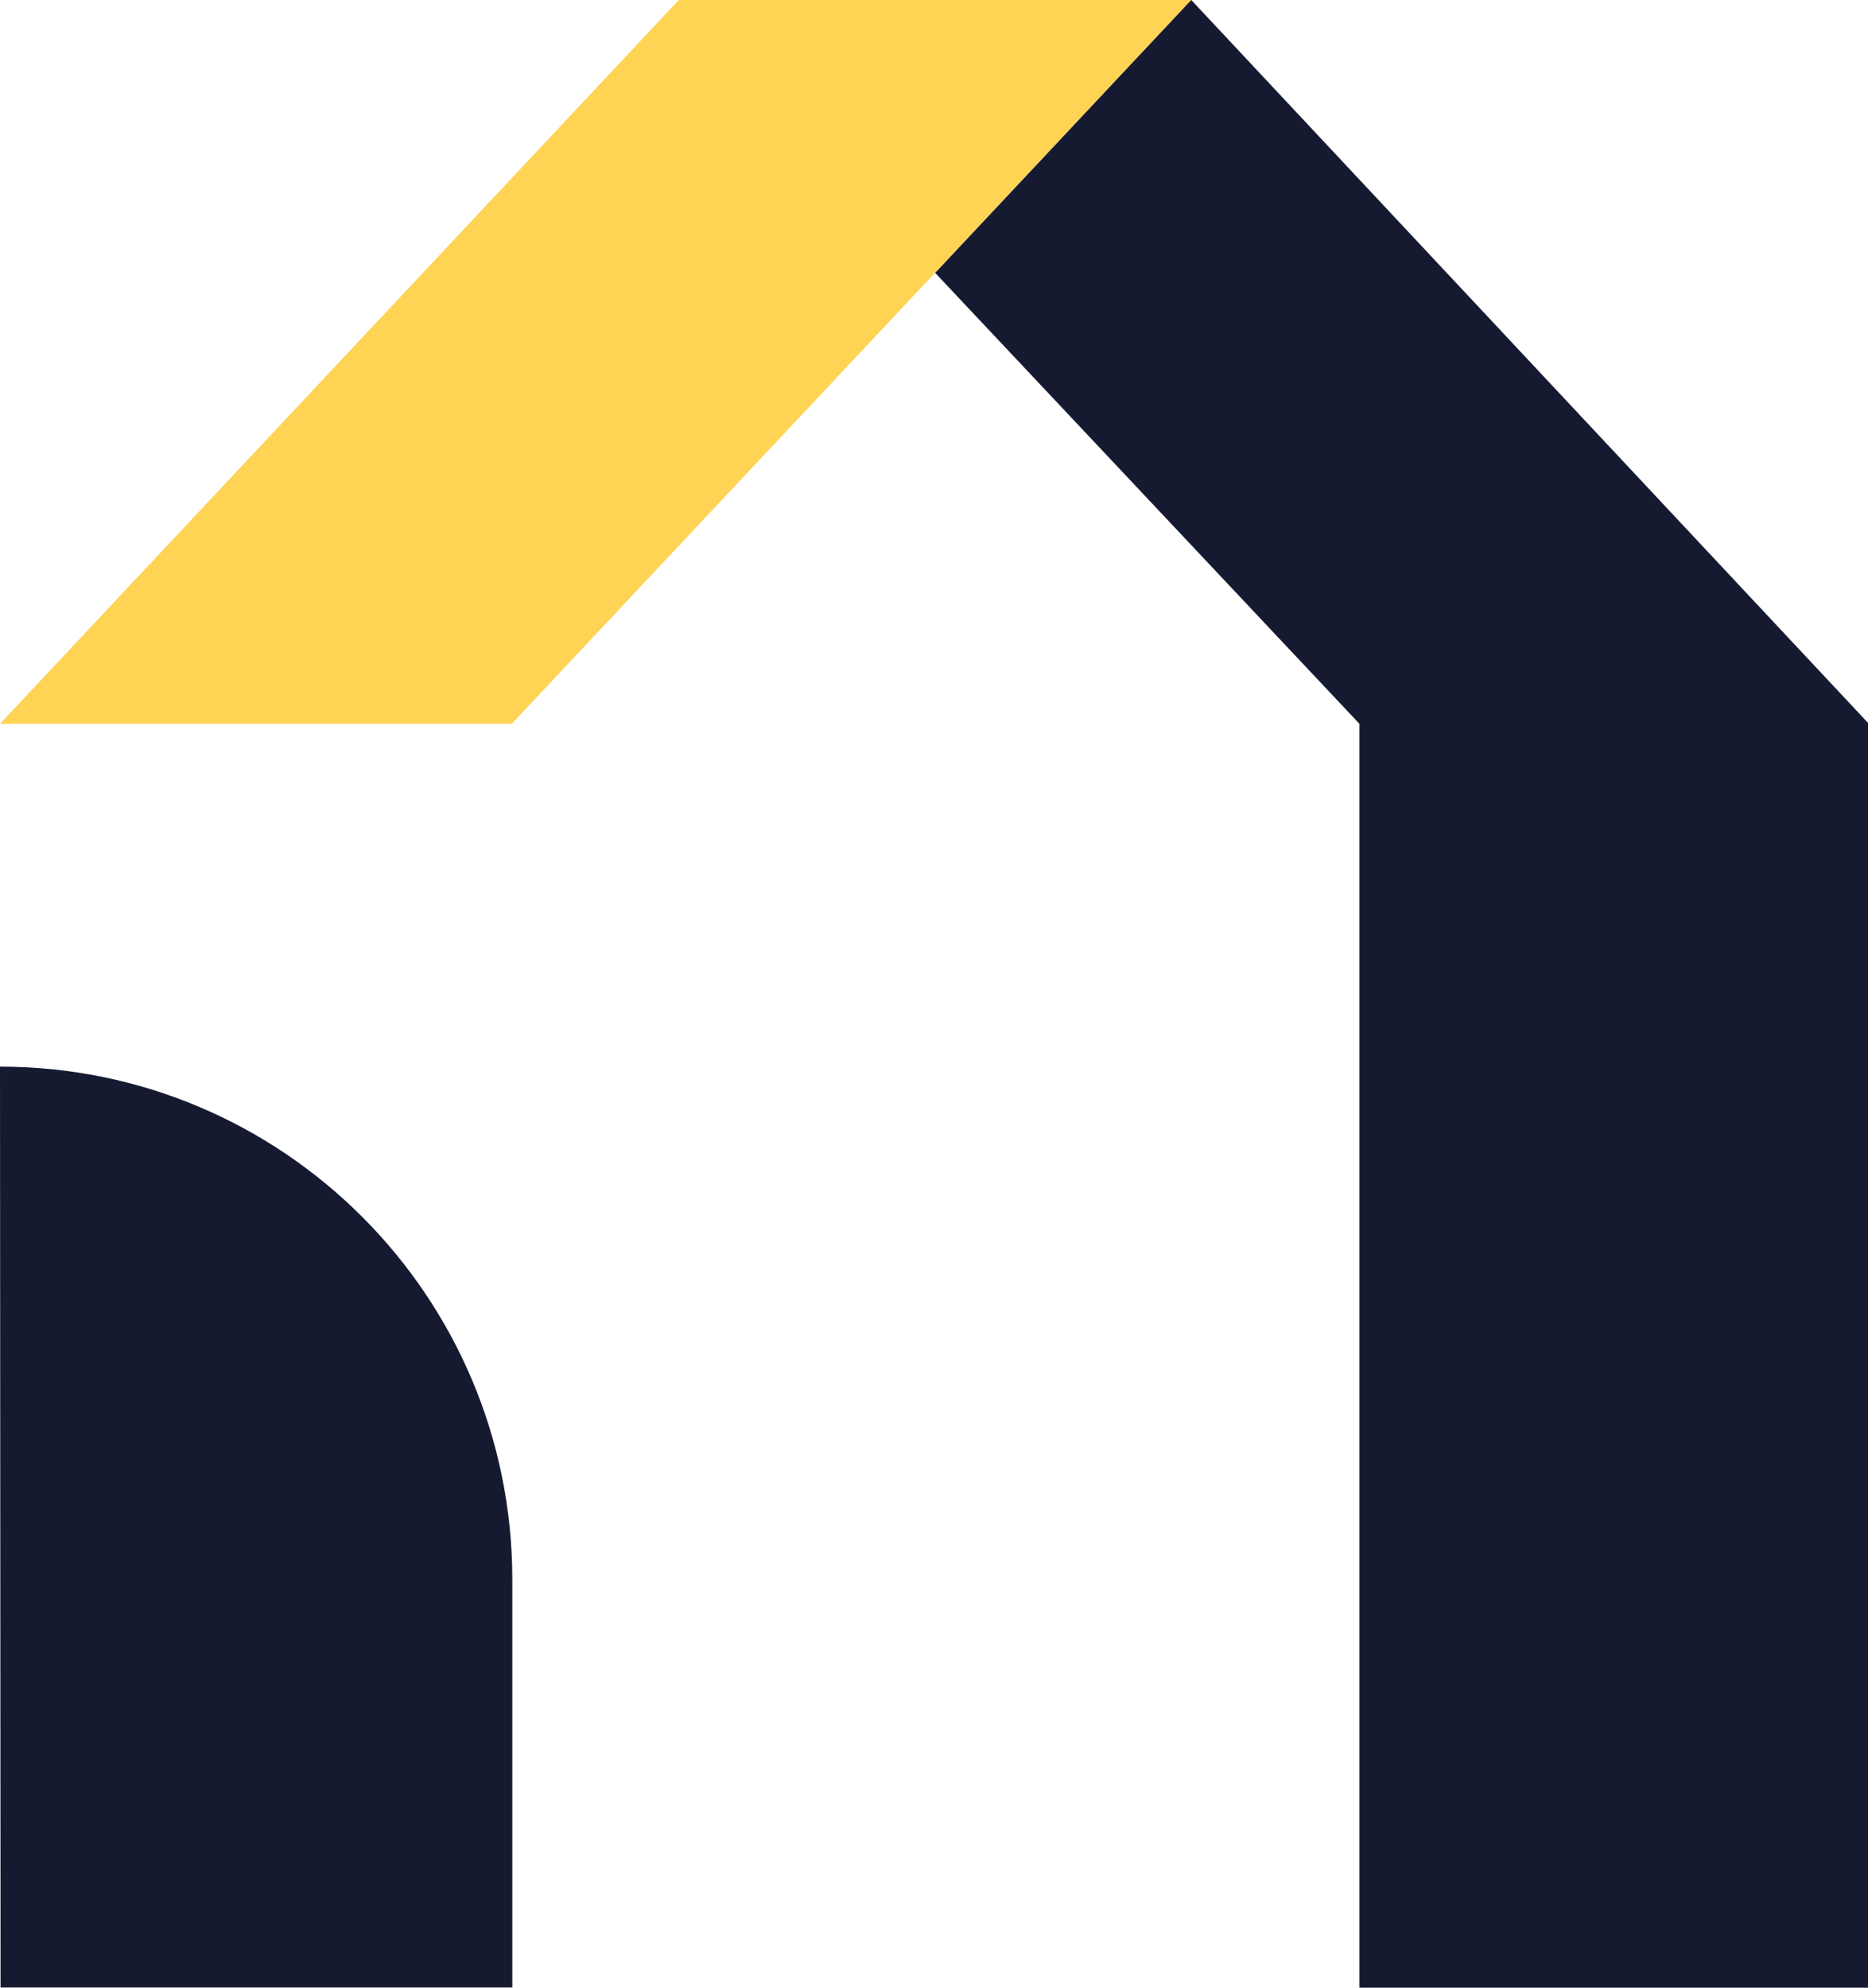<svg xmlns="http://www.w3.org/2000/svg" version="1.1" xmlns:xlink="http://www.w3.org/1999/xlink" width="376" height="400"><svg width="376" height="400" viewBox="0 0 376 400" fill="none" xmlns="http://www.w3.org/2000/svg">
<path d="M239.786 0H239.748L188.226 54.905L273.632 145.66V400H376V145.472L239.786 0Z" fill="#161A31"></path>
<path d="M103.007 145.66H0L136.628 0H239.748L103.007 145.66Z" fill="#FFD353"></path>
<path d="M0 214.649L0.113 399.962H103.12V317.793C103.082 260.817 56.9 214.649 0 214.649Z" fill="#161A31"></path>
</svg><style>@media (prefers-color-scheme: light) { :root { filter: none; } }
@media (prefers-color-scheme: dark) { :root { filter: none; } }
</style></svg>